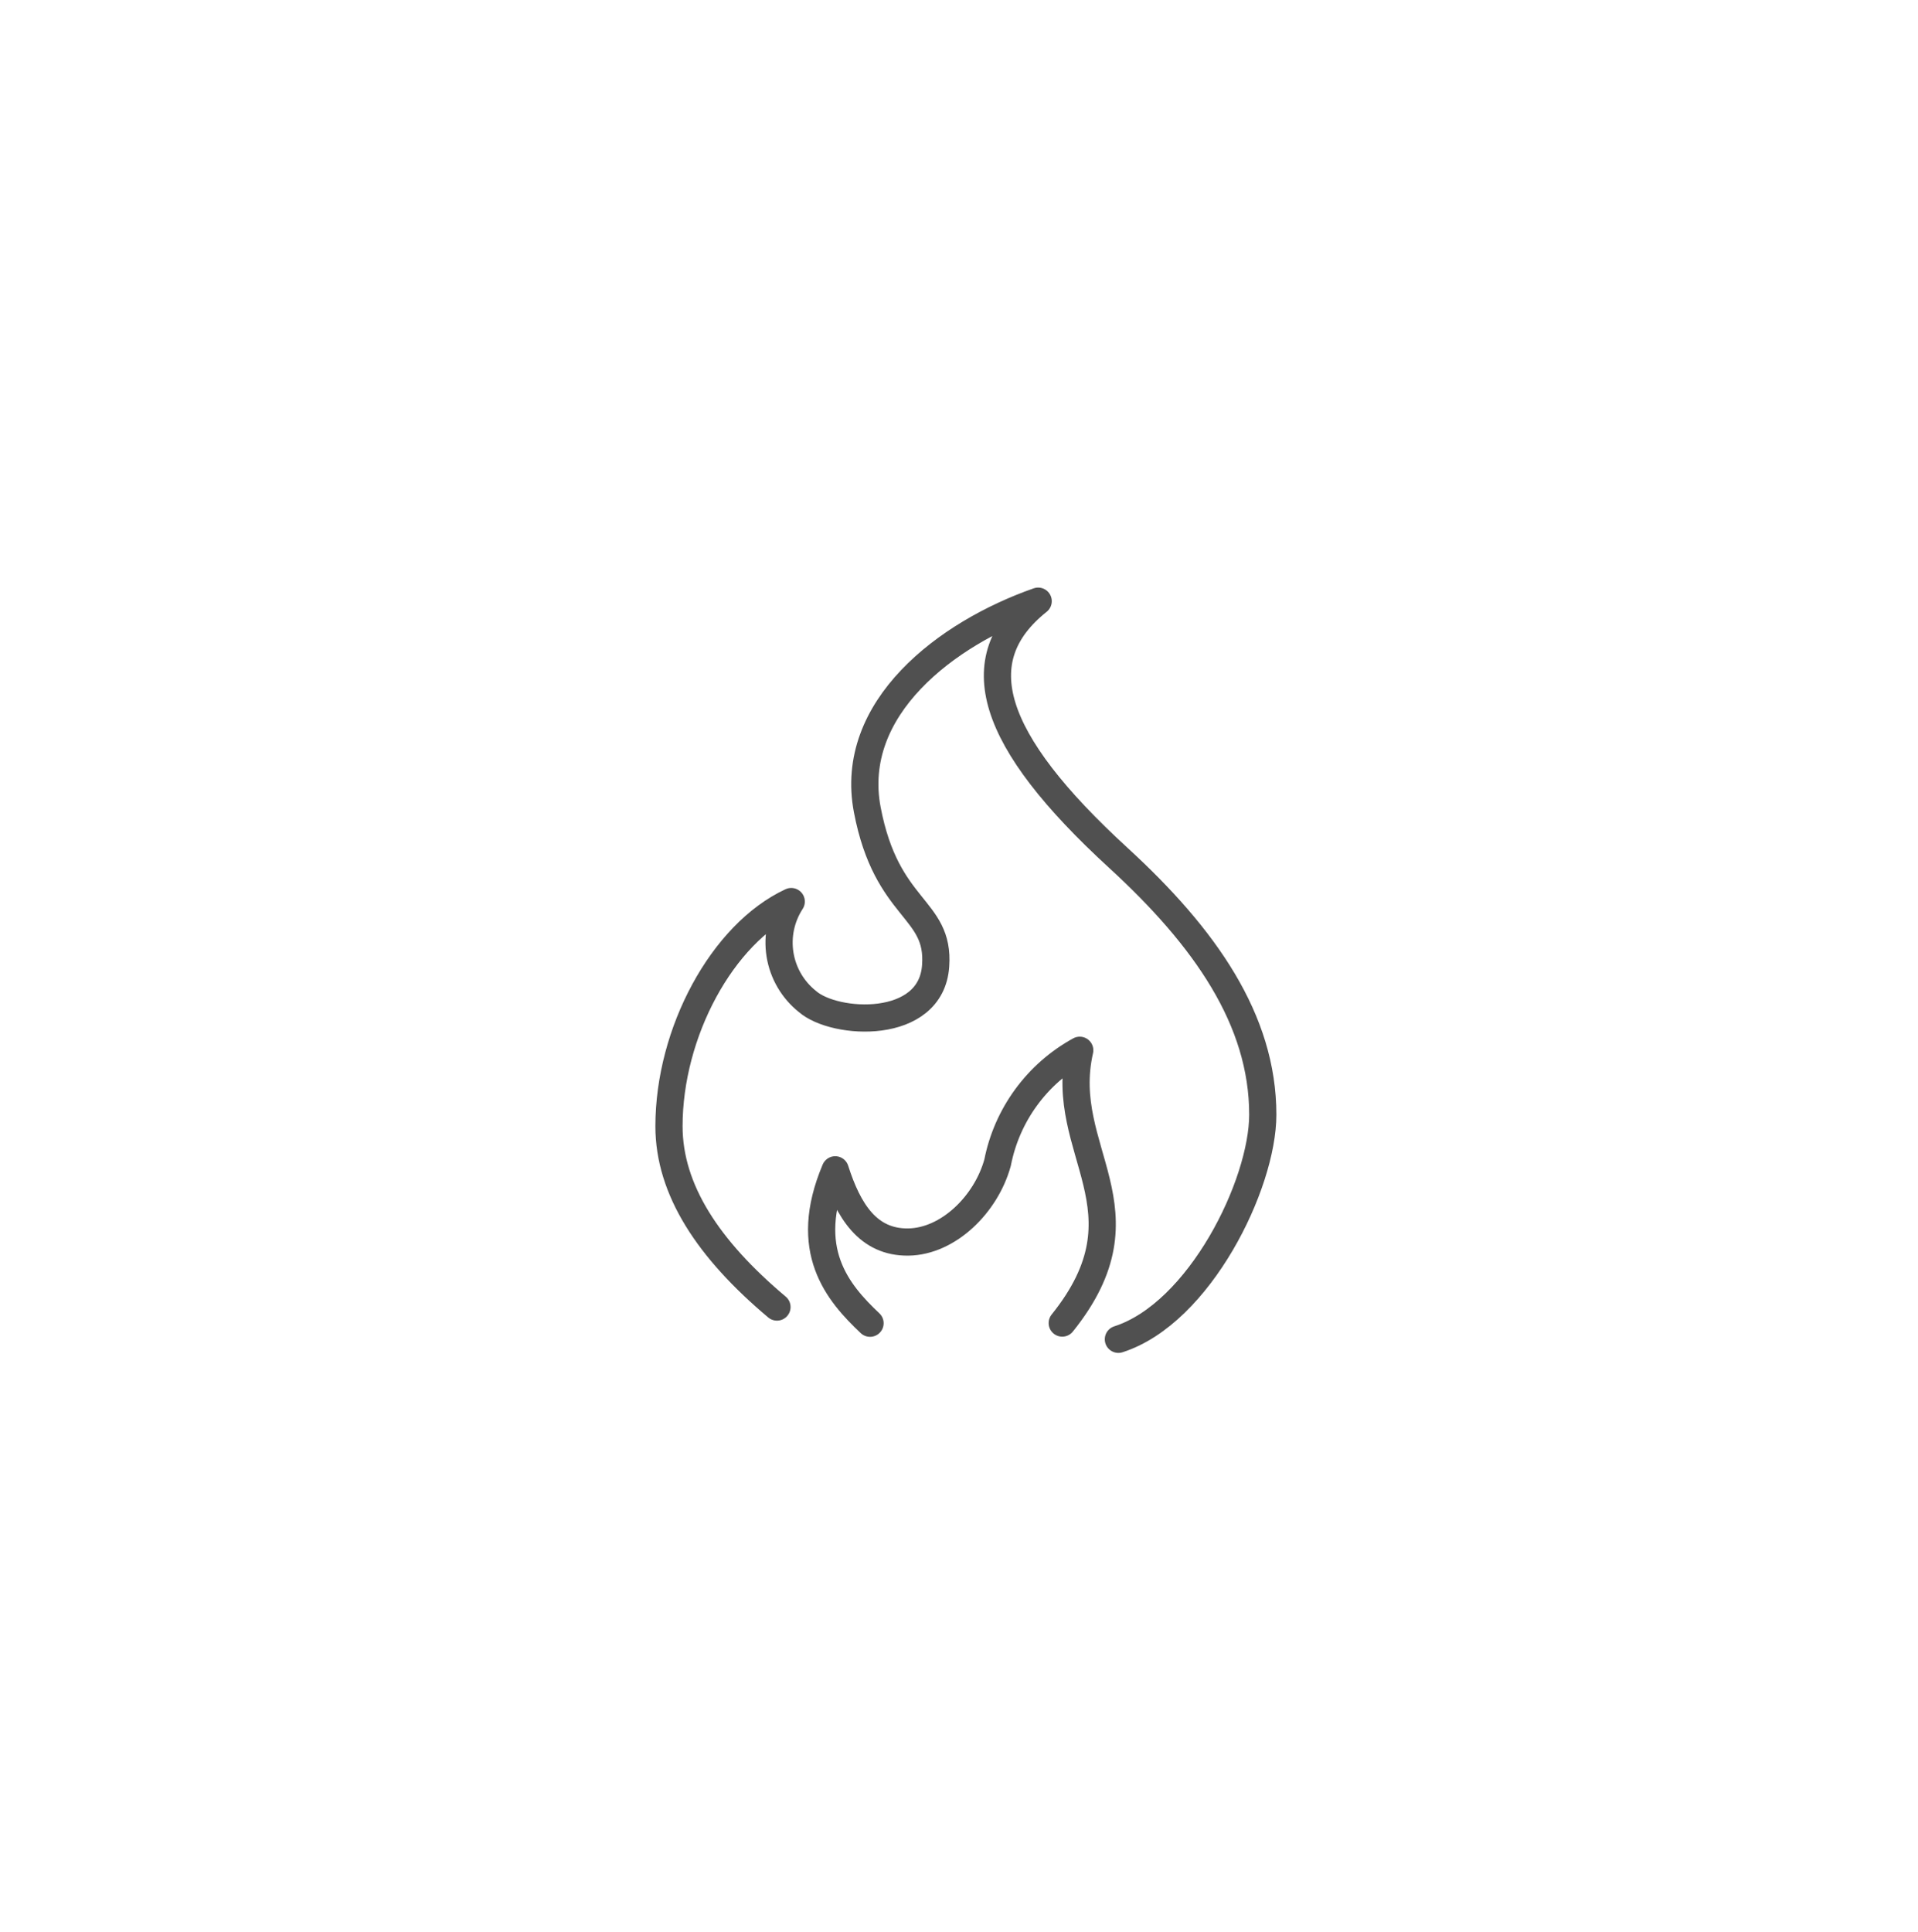 <svg width="141" height="142" viewBox="0 0 141 142" fill="none" xmlns="http://www.w3.org/2000/svg">
<g clip-path="url(#clip0_1156_16589)">
<path d="M57.118 96.077C52.069 91.831 49.18 87.455 49.18 82.784C49.18 75.896 53.096 68.63 58.167 66.271C57.418 67.422 57.124 68.811 57.342 70.167C57.56 71.523 58.275 72.75 59.347 73.608C61.352 75.377 68.464 75.778 68.783 70.989C69.089 66.684 65.185 67.003 63.758 59.525C62.331 52.047 69.585 46.55 76.32 44.191C70.965 48.461 72.71 54.347 82.217 63.063C88.586 68.902 92.832 74.964 92.832 81.935C92.832 87.066 88.185 96.537 82.217 98.448" stroke="#505050" stroke-width="2" stroke-linecap="round" stroke-linejoin="round"/>
<path d="M78.09 97.254C84.801 88.904 77.677 84.634 79.376 77.203C77.826 78.053 76.481 79.233 75.438 80.66C74.394 82.086 73.677 83.725 73.337 85.46C72.499 88.514 69.716 91.263 66.767 91.298C63.818 91.333 62.367 89.022 61.4 85.99C58.911 91.888 61.577 95.013 63.96 97.266" stroke="#505050" stroke-width="2" stroke-linecap="round" stroke-linejoin="round"/>
</g>
<defs>
<clipPath id="clip0_1156_16589">
<rect width="46" height="56.615" fill="white" transform="translate(48 43)"/>
</clipPath>
</defs>
</svg>
